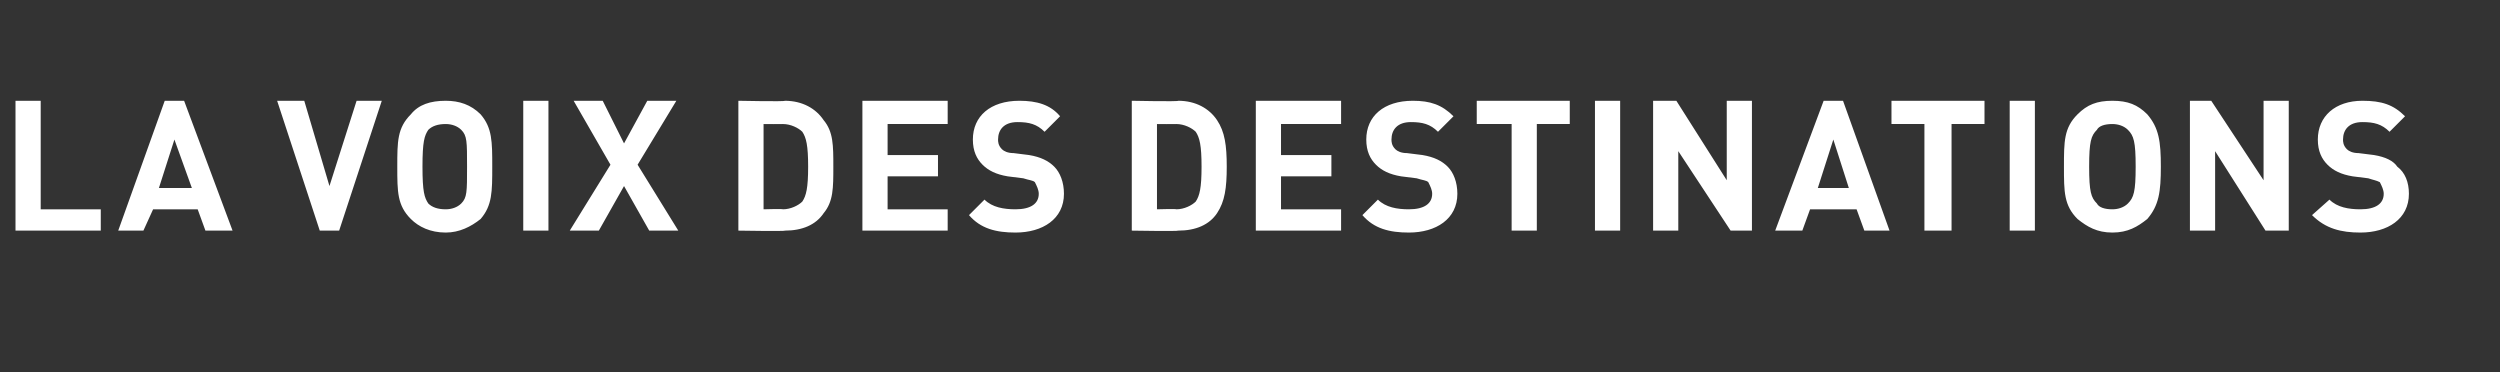 <?xml version="1.0" standalone="no"?>
<!DOCTYPE svg PUBLIC "-//W3C//DTD SVG 1.1//EN" "http://www.w3.org/Graphics/SVG/1.1/DTD/svg11.dtd">
<svg xmlns="http://www.w3.org/2000/svg" version="1.1" width="129px" height="19.2px" viewBox="0 -1 129 19.2" style="top:-1px">
  <rect x="0" y="-1" width="129" height="19.2" fill="#333333" stroke="none"/>
  <desc>La voix des destinations</desc>
  <defs/>
  <g id="Polygon10880">
    <path d="M 2.1 9.8 L 5.2 9.8 L 5.2 10.9 L 0.8 10.9 L 0.8 4.2 L 2.1 4.2 L 2.1 9.8 Z M 12 10.9 L 10.6 10.9 L 10.2 9.8 L 7.9 9.8 L 7.4 10.9 L 6.1 10.9 L 8.5 4.2 L 9.5 4.2 L 12 10.9 Z M 8.2 8.7 L 9.9 8.7 L 9 6.2 L 8.2 8.7 Z M 17.5 10.9 L 16.5 10.9 L 14.3 4.2 L 15.7 4.2 L 17 8.6 L 18.4 4.2 L 19.7 4.2 L 17.5 10.9 Z M 24.8 4.9 C 25.4 5.6 25.4 6.3 25.4 7.6 C 25.4 8.9 25.4 9.6 24.8 10.3 C 24.3 10.7 23.7 11 23 11 C 22.2 11 21.6 10.7 21.2 10.3 C 20.5 9.6 20.5 8.9 20.5 7.6 C 20.5 6.3 20.5 5.6 21.2 4.9 C 21.6 4.4 22.2 4.2 23 4.2 C 23.7 4.2 24.3 4.4 24.8 4.9 Z M 22.1 5.7 C 21.9 6 21.8 6.3 21.8 7.6 C 21.8 8.9 21.9 9.2 22.1 9.5 C 22.3 9.7 22.6 9.8 23 9.8 C 23.3 9.8 23.6 9.7 23.8 9.5 C 24.1 9.2 24.1 8.9 24.1 7.6 C 24.1 6.3 24.1 6 23.8 5.7 C 23.6 5.5 23.3 5.4 23 5.4 C 22.6 5.4 22.3 5.5 22.1 5.7 Z M 28.3 10.9 L 27 10.9 L 27 4.2 L 28.3 4.2 L 28.3 10.9 Z M 32.9 7.5 L 35 10.9 L 33.5 10.9 L 32.2 8.6 L 30.9 10.9 L 29.4 10.9 L 31.5 7.5 L 29.6 4.2 L 31.1 4.2 L 32.2 6.4 L 33.4 4.2 L 34.9 4.2 L 32.9 7.5 Z M 40.5 4.2 C 41.4 4.2 42.1 4.6 42.5 5.2 C 43 5.8 43 6.5 43 7.6 C 43 8.7 43 9.4 42.5 10 C 42.1 10.6 41.4 10.9 40.5 10.9 C 40.52 10.94 38.1 10.9 38.1 10.9 L 38.1 4.2 C 38.1 4.2 40.52 4.25 40.5 4.2 Z M 39.4 5.4 L 39.4 9.8 C 39.4 9.8 40.4 9.77 40.4 9.8 C 40.8 9.8 41.2 9.6 41.4 9.4 C 41.6 9.1 41.7 8.7 41.7 7.6 C 41.7 6.5 41.6 6.1 41.4 5.8 C 41.2 5.6 40.8 5.4 40.4 5.4 C 40.4 5.41 39.4 5.4 39.4 5.4 Z M 48.9 5.4 L 45.8 5.4 L 45.8 7 L 48.4 7 L 48.4 8.1 L 45.8 8.1 L 45.8 9.8 L 48.9 9.8 L 48.9 10.9 L 44.5 10.9 L 44.5 4.2 L 48.9 4.2 L 48.9 5.4 Z M 54.7 5 C 54.7 5 53.9 5.8 53.9 5.8 C 53.5 5.4 53.1 5.3 52.5 5.3 C 51.8 5.3 51.5 5.7 51.5 6.2 C 51.5 6.3 51.5 6.5 51.7 6.7 C 51.8 6.8 52 6.9 52.3 6.9 C 52.3 6.9 53.1 7 53.1 7 C 53.7 7.1 54.1 7.3 54.4 7.6 C 54.7 7.9 54.9 8.4 54.9 9 C 54.9 10.3 53.8 11 52.4 11 C 51.4 11 50.6 10.8 50 10.1 C 50 10.1 50.8 9.3 50.8 9.3 C 51.2 9.7 51.8 9.8 52.4 9.8 C 53.2 9.8 53.6 9.5 53.6 9 C 53.6 8.8 53.5 8.6 53.4 8.4 C 53.3 8.3 53.1 8.3 52.8 8.2 C 52.8 8.2 52 8.1 52 8.1 C 51.4 8 51 7.8 50.7 7.5 C 50.4 7.2 50.2 6.8 50.2 6.2 C 50.2 5 51.1 4.2 52.6 4.2 C 53.5 4.2 54.2 4.4 54.7 5 Z M 60.8 4.2 C 61.7 4.2 62.4 4.6 62.8 5.2 C 63.2 5.8 63.3 6.5 63.3 7.6 C 63.3 8.7 63.2 9.4 62.8 10 C 62.4 10.6 61.7 10.9 60.8 10.9 C 60.81 10.94 58.4 10.9 58.4 10.9 L 58.4 4.2 C 58.4 4.2 60.81 4.25 60.8 4.2 Z M 59.7 5.4 L 59.7 9.8 C 59.7 9.8 60.7 9.77 60.7 9.8 C 61.1 9.8 61.5 9.6 61.7 9.4 C 61.9 9.1 62 8.7 62 7.6 C 62 6.5 61.9 6.1 61.7 5.8 C 61.5 5.6 61.1 5.4 60.7 5.4 C 60.7 5.41 59.7 5.4 59.7 5.4 Z M 69.2 5.4 L 66.1 5.4 L 66.1 7 L 68.7 7 L 68.7 8.1 L 66.1 8.1 L 66.1 9.8 L 69.2 9.8 L 69.2 10.9 L 64.8 10.9 L 64.8 4.2 L 69.2 4.2 L 69.2 5.4 Z M 75 5 C 75 5 74.2 5.8 74.2 5.8 C 73.8 5.4 73.4 5.3 72.8 5.3 C 72.1 5.3 71.8 5.7 71.8 6.2 C 71.8 6.3 71.8 6.5 72 6.7 C 72.1 6.8 72.3 6.9 72.6 6.9 C 72.6 6.9 73.4 7 73.4 7 C 74 7.1 74.4 7.3 74.7 7.6 C 75 7.9 75.2 8.4 75.2 9 C 75.2 10.3 74.1 11 72.7 11 C 71.7 11 70.9 10.8 70.3 10.1 C 70.3 10.1 71.1 9.3 71.1 9.3 C 71.5 9.7 72.1 9.8 72.7 9.8 C 73.5 9.8 73.9 9.5 73.9 9 C 73.9 8.8 73.8 8.6 73.7 8.4 C 73.6 8.3 73.4 8.3 73.1 8.2 C 73.1 8.2 72.3 8.1 72.3 8.1 C 71.7 8 71.3 7.8 71 7.5 C 70.7 7.2 70.5 6.8 70.5 6.2 C 70.5 5 71.4 4.2 72.9 4.2 C 73.8 4.2 74.4 4.4 75 5 Z M 81 5.4 L 79.3 5.4 L 79.3 10.9 L 78 10.9 L 78 5.4 L 76.2 5.4 L 76.2 4.2 L 81 4.2 L 81 5.4 Z M 83.6 10.9 L 82.3 10.9 L 82.3 4.2 L 83.6 4.2 L 83.6 10.9 Z M 90.4 10.9 L 89.3 10.9 L 86.6 6.8 L 86.6 10.9 L 85.3 10.9 L 85.3 4.2 L 86.5 4.2 L 89.1 8.3 L 89.1 4.2 L 90.4 4.2 L 90.4 10.9 Z M 97.5 10.9 L 96.2 10.9 L 95.8 9.8 L 93.4 9.8 L 93 10.9 L 91.6 10.9 L 94.1 4.2 L 95.1 4.2 L 97.5 10.9 Z M 93.8 8.7 L 95.4 8.7 L 94.6 6.2 L 93.8 8.7 Z M 102.4 5.4 L 100.7 5.4 L 100.7 10.9 L 99.3 10.9 L 99.3 5.4 L 97.6 5.4 L 97.6 4.2 L 102.4 4.2 L 102.4 5.4 Z M 105 10.9 L 103.7 10.9 L 103.7 4.2 L 105 4.2 L 105 10.9 Z M 110.8 4.9 C 111.4 5.6 111.5 6.3 111.5 7.6 C 111.5 8.9 111.4 9.6 110.8 10.3 C 110.3 10.7 109.8 11 109 11 C 108.2 11 107.7 10.7 107.2 10.3 C 106.5 9.6 106.5 8.9 106.5 7.6 C 106.5 6.3 106.5 5.6 107.2 4.9 C 107.7 4.4 108.2 4.2 109 4.2 C 109.8 4.2 110.3 4.4 110.8 4.9 Z M 108.2 5.7 C 107.9 6 107.8 6.3 107.8 7.6 C 107.8 8.9 107.9 9.2 108.2 9.5 C 108.3 9.7 108.6 9.8 109 9.8 C 109.3 9.8 109.6 9.7 109.8 9.5 C 110.1 9.2 110.2 8.9 110.2 7.6 C 110.2 6.3 110.1 6 109.8 5.7 C 109.6 5.5 109.3 5.4 109 5.4 C 108.6 5.4 108.3 5.5 108.2 5.7 Z M 118.1 10.9 L 116.9 10.9 L 114.3 6.8 L 114.3 10.9 L 113 10.9 L 113 4.2 L 114.1 4.2 L 116.8 8.3 L 116.8 4.2 L 118.1 4.2 L 118.1 10.9 Z M 124.1 5 C 124.1 5 123.3 5.8 123.3 5.8 C 122.9 5.4 122.5 5.3 121.9 5.3 C 121.2 5.3 120.9 5.7 120.9 6.2 C 120.9 6.3 120.9 6.5 121.1 6.7 C 121.2 6.8 121.4 6.9 121.7 6.9 C 121.7 6.9 122.5 7 122.5 7 C 123.1 7.1 123.5 7.3 123.7 7.6 C 124.1 7.9 124.3 8.4 124.3 9 C 124.3 10.3 123.2 11 121.8 11 C 120.8 11 120 10.8 119.3 10.1 C 119.3 10.1 120.2 9.3 120.2 9.3 C 120.6 9.7 121.2 9.8 121.8 9.8 C 122.6 9.8 123 9.5 123 9 C 123 8.8 122.9 8.6 122.8 8.4 C 122.6 8.3 122.5 8.3 122.2 8.2 C 122.2 8.2 121.4 8.1 121.4 8.1 C 120.8 8 120.4 7.8 120.1 7.5 C 119.8 7.2 119.6 6.8 119.6 6.2 C 119.6 5 120.5 4.2 121.9 4.2 C 122.9 4.2 123.5 4.4 124.1 5 Z " stroke="none" fill="#fff"/>
  </g>
</svg>